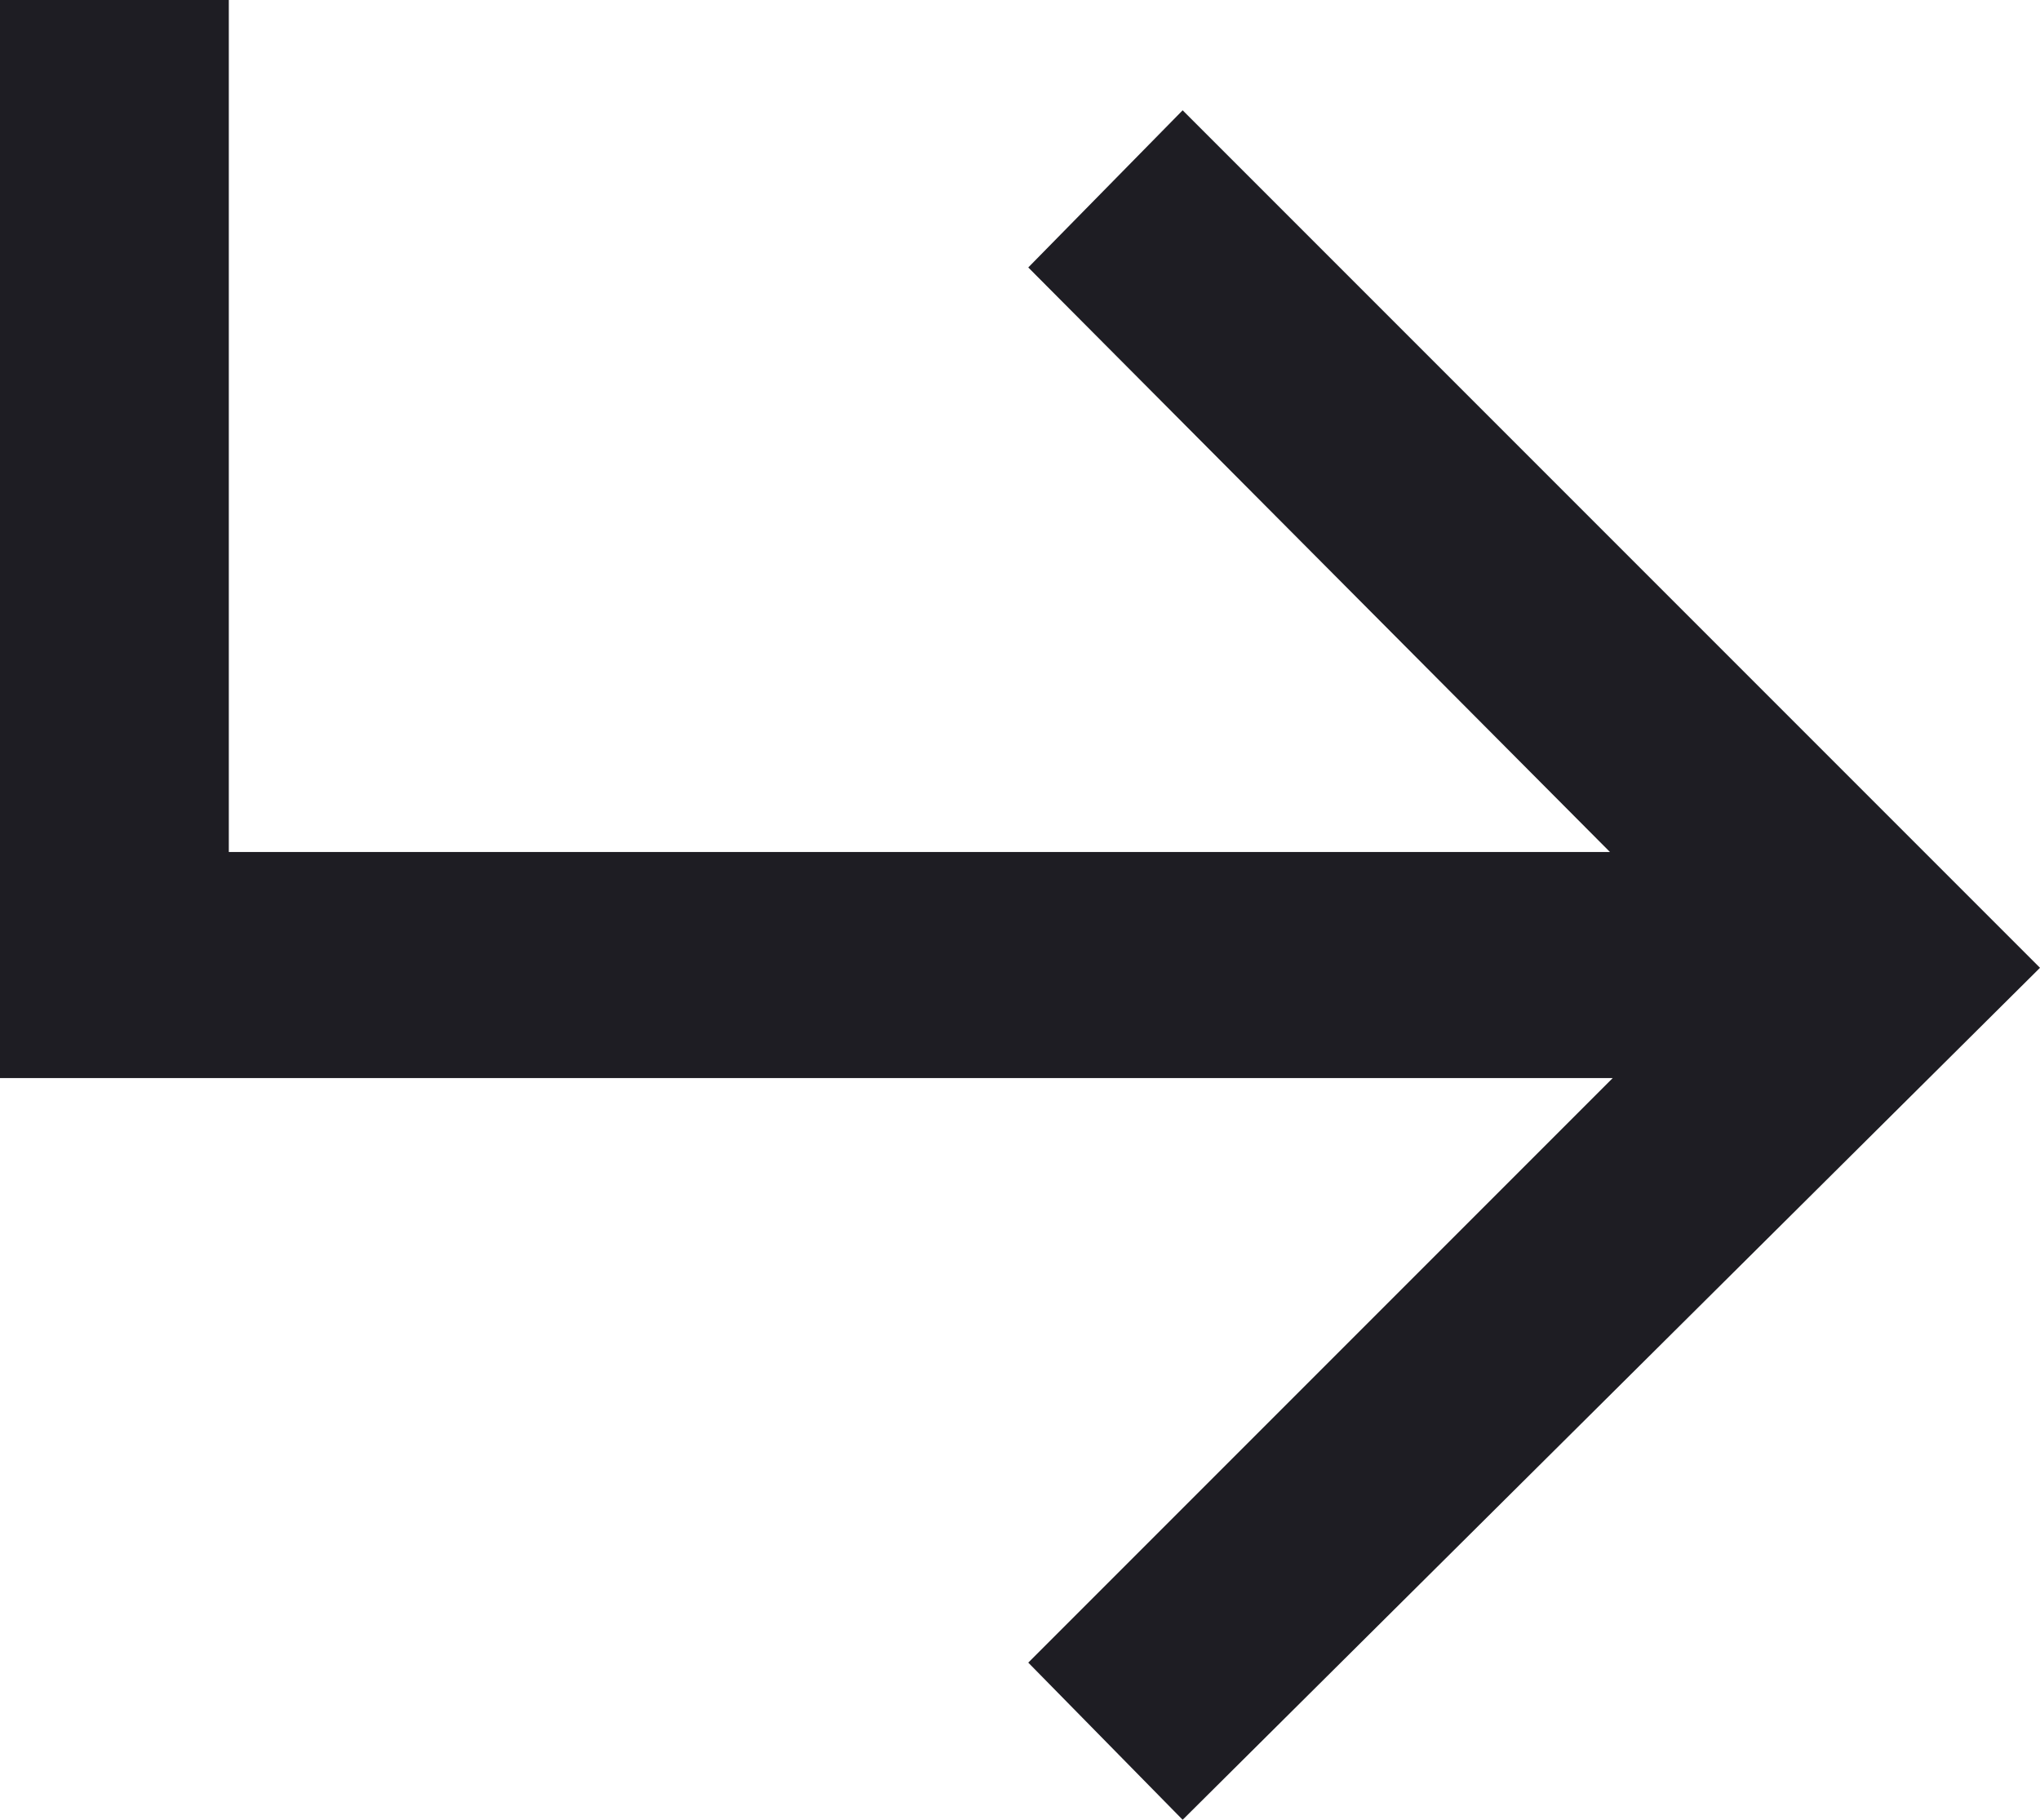 <?xml version="1.0" encoding="UTF-8"?> <!--?xml version="1.0" encoding="UTF-8"?--> <!--?xml version="1.0" encoding="UTF-8"?--> <!--?xml version="1.0" encoding="UTF-8"?--> <!--?xml version="1.0" encoding="UTF-8"?--> <!--?xml version="1.0" encoding="UTF-8"?--> <svg xmlns="http://www.w3.org/2000/svg" viewBox="0 0 11.84 10.56" fill="none"> <path d="M5.968 1.552L6.864 0.64L11.84 5.616L6.864 10.56L5.968 9.648L9.36 6.256H0V0H1.328V4.944H9.344L5.968 1.552Z" fill="#1E1D23"></path> </svg> 